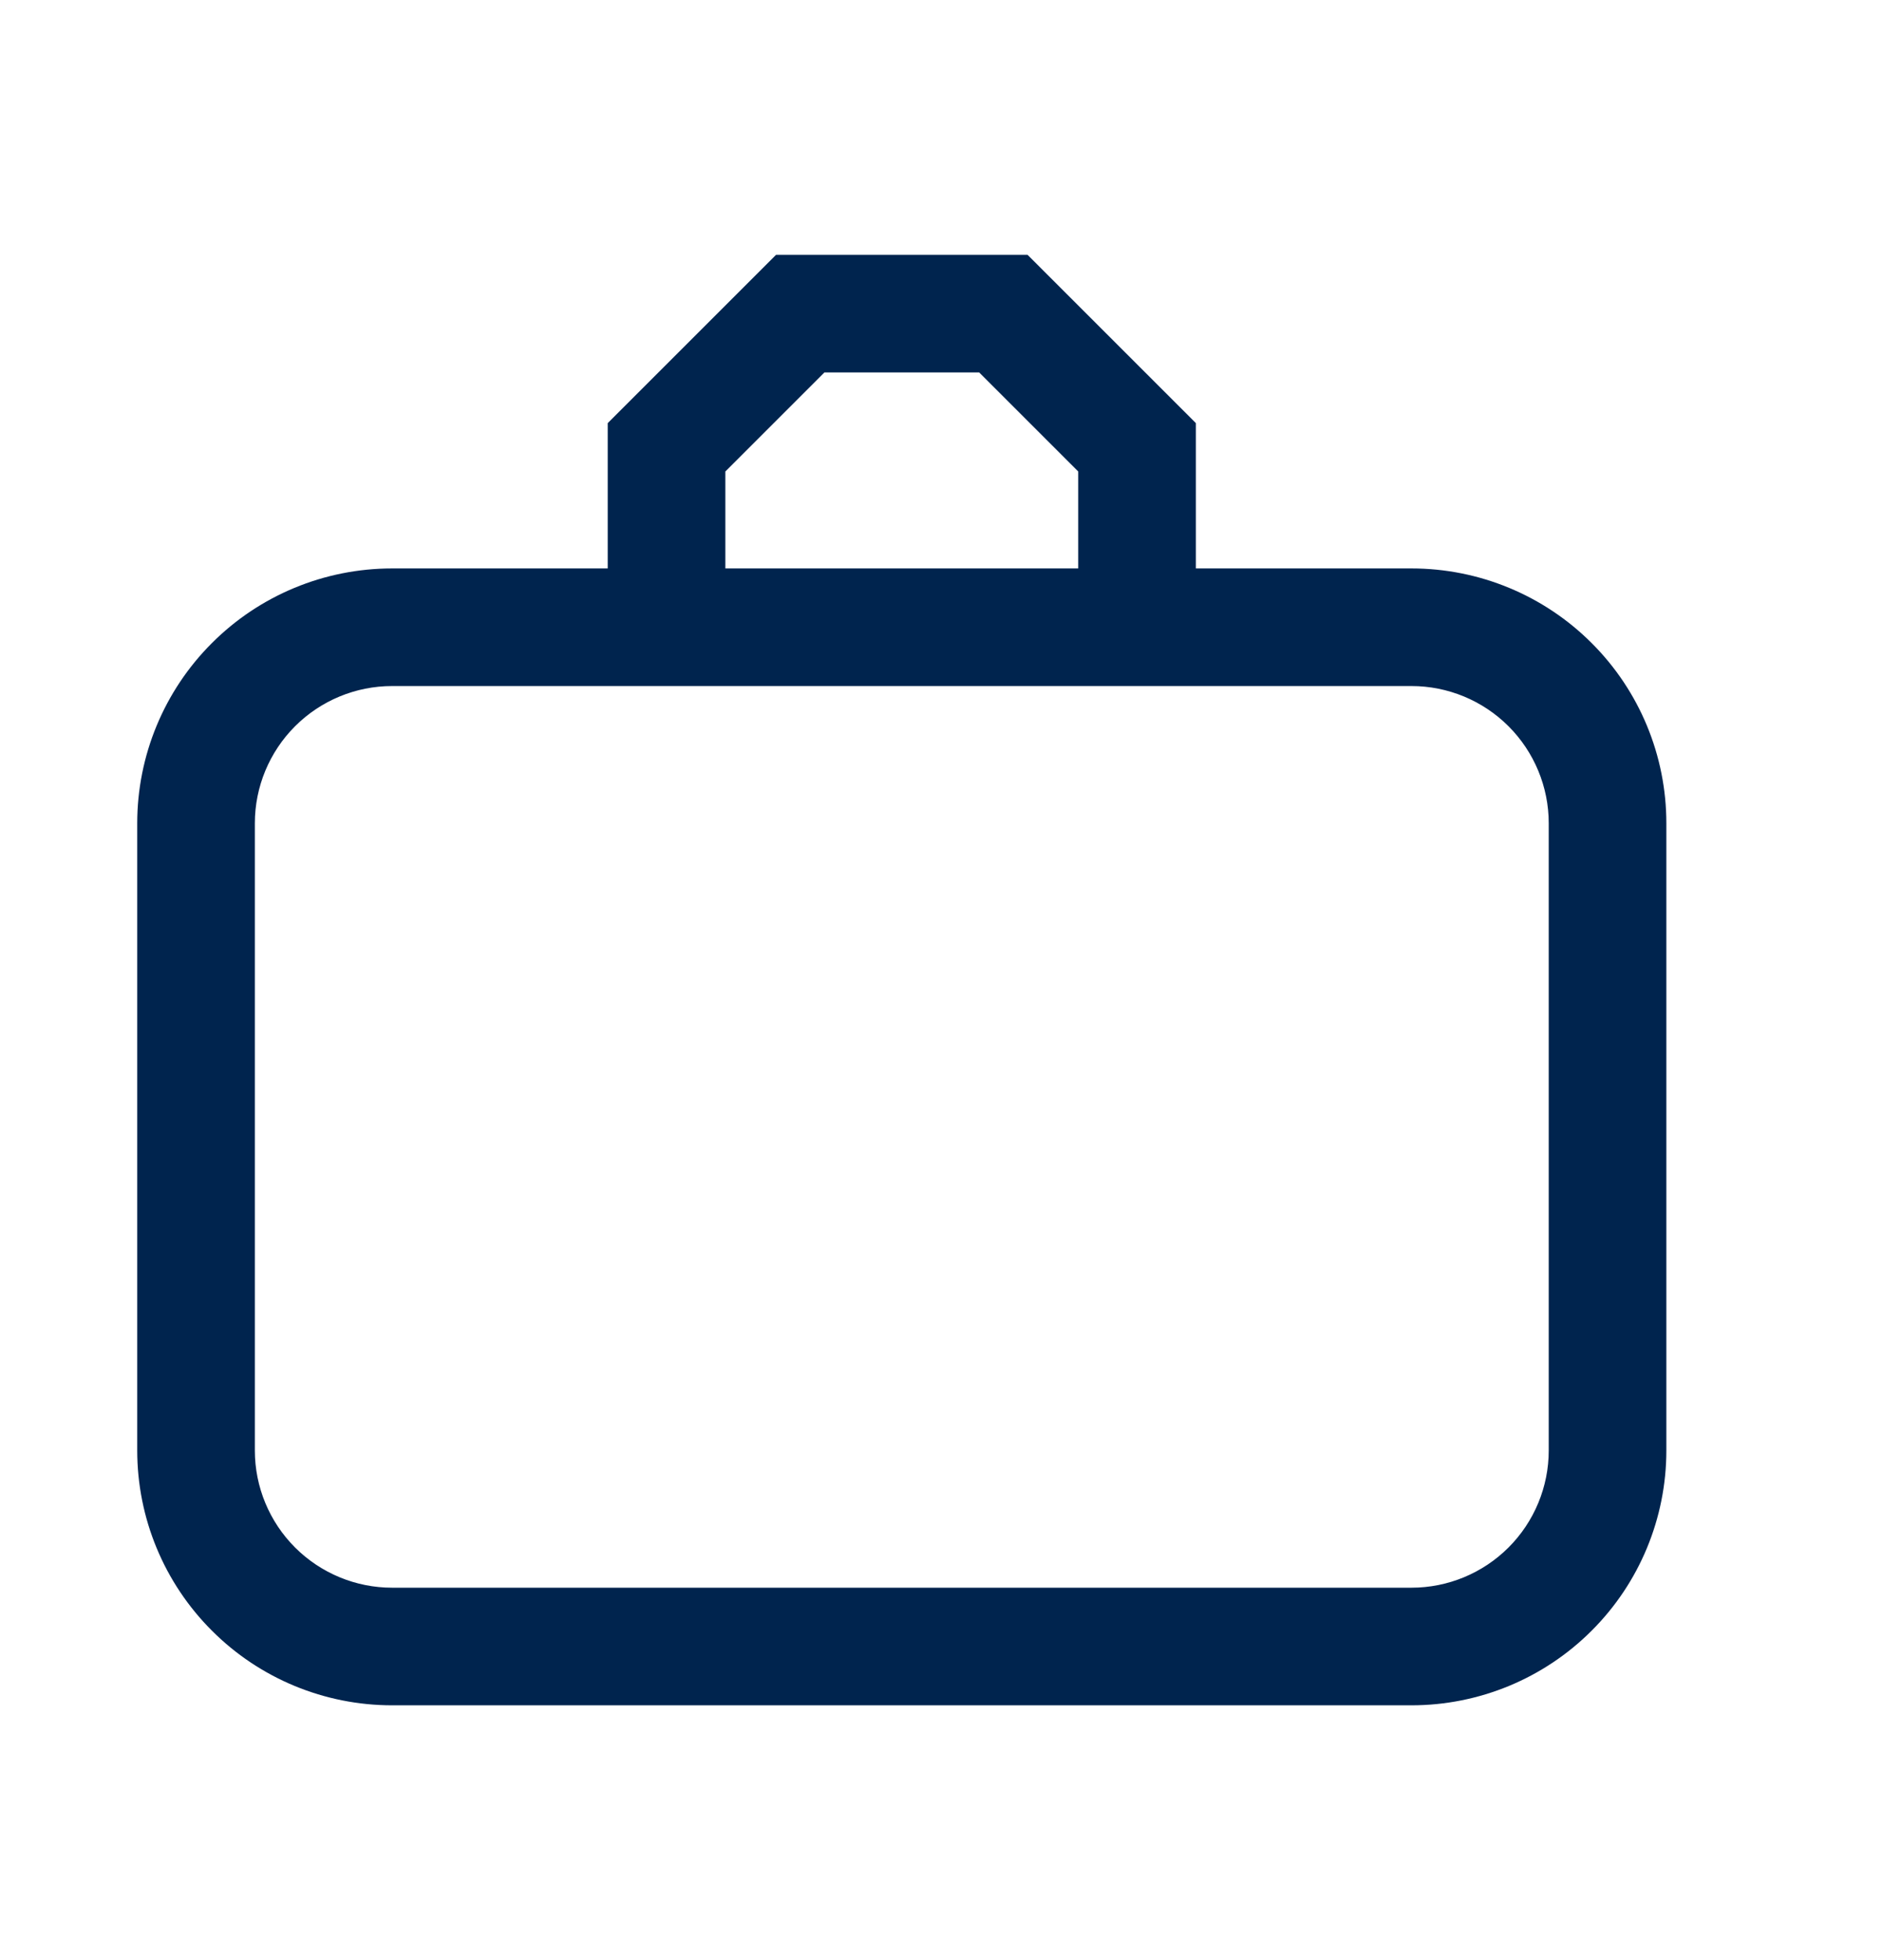 <svg width="24" height="25" viewBox="0 0 24 25" fill="none" xmlns="http://www.w3.org/2000/svg">
<path d="M5 7.5H8V5.5L10 3.5H13L15 5.5V7.5H18C18.796 7.5 19.559 7.816 20.121 8.379C20.684 8.941 21 9.704 21 10.5V18.5C21 19.296 20.684 20.059 20.121 20.621C19.559 21.184 18.796 21.5 18 21.5H5C4.204 21.5 3.441 21.184 2.879 20.621C2.316 20.059 2 19.296 2 18.5V10.5C2 9.704 2.316 8.941 2.879 8.379C3.441 7.816 4.204 7.5 5 7.5ZM10.41 4.5L9 5.91V7.5H14V5.91L12.59 4.5H10.41ZM5 8.5C4.47 8.5 3.961 8.711 3.586 9.086C3.211 9.461 3 9.97 3 10.5V18.5C3 19.03 3.211 19.539 3.586 19.914C3.961 20.289 4.47 20.5 5 20.5H18C18.53 20.5 19.039 20.289 19.414 19.914C19.789 19.539 20 19.03 20 18.5V10.5C20 9.97 19.789 9.461 19.414 9.086C19.039 8.711 18.53 8.5 18 8.5H5Z" fill="#00244E" stroke="#00244E" stroke-width="0.5"/>
</svg>
